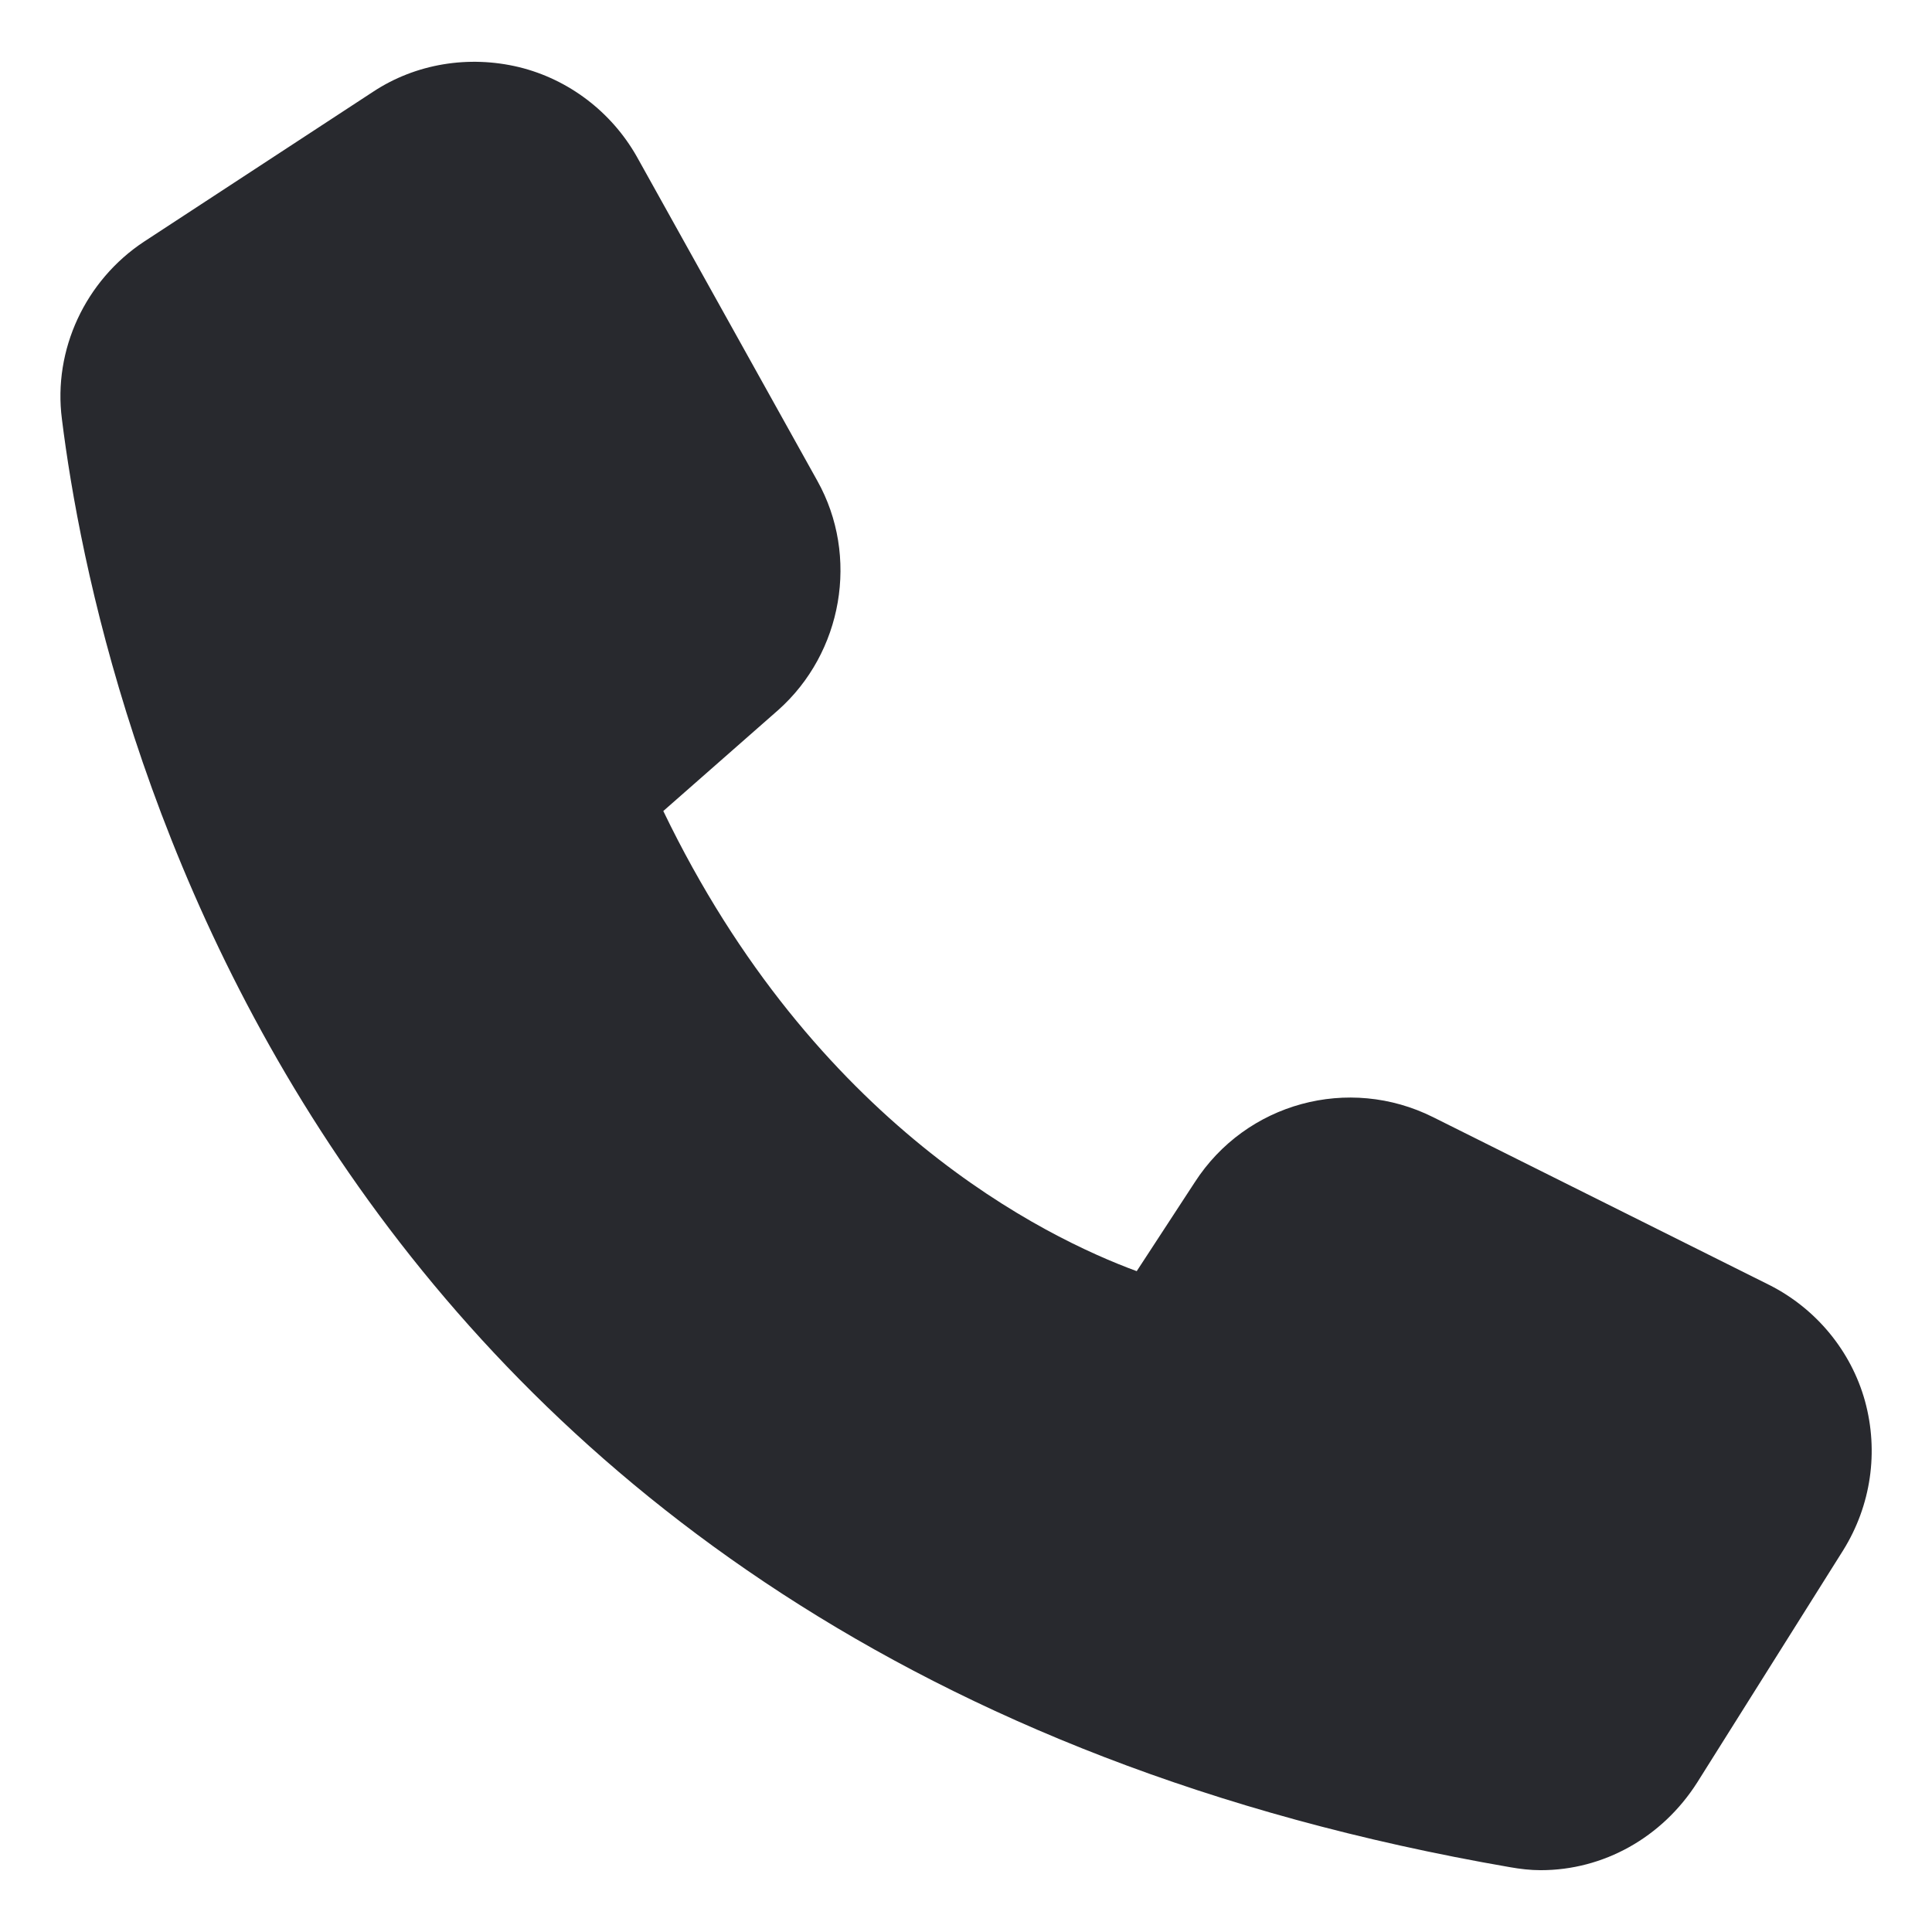 <svg xmlns="http://www.w3.org/2000/svg" id="Layer_2" viewBox="0 0 512 512"><defs><style> .st0 { fill: #28292e; } </style></defs><path class="st0" d="M468.94,340.56l-89.13-44.49c-22.4-11.2-49.61-3.84-63.21,17.28l-15.36,23.52c-24.32-8.96-85.29-38.56-125.46-121.94l30.41-26.72c17.12-15.2,21.6-40.81,10.4-60.81l-47.85-85.93c-6.72-11.84-18.08-20.48-31.2-23.68-13.28-3.2-27.36-.96-38.72,6.56l-60.65,39.69c-15.52,10.24-24.16,28.64-21.76,47.05,9.44,76.01,65.45,328.68,383.73,383.73,2.72.48,5.44.8,8.16.8,16.64,0,32.16-8.64,41.45-23.2l38.73-61.61c7.36-11.84,9.44-26.08,5.76-39.52-3.68-13.28-12.96-24.48-25.28-30.72h-.02Z"></path></svg>